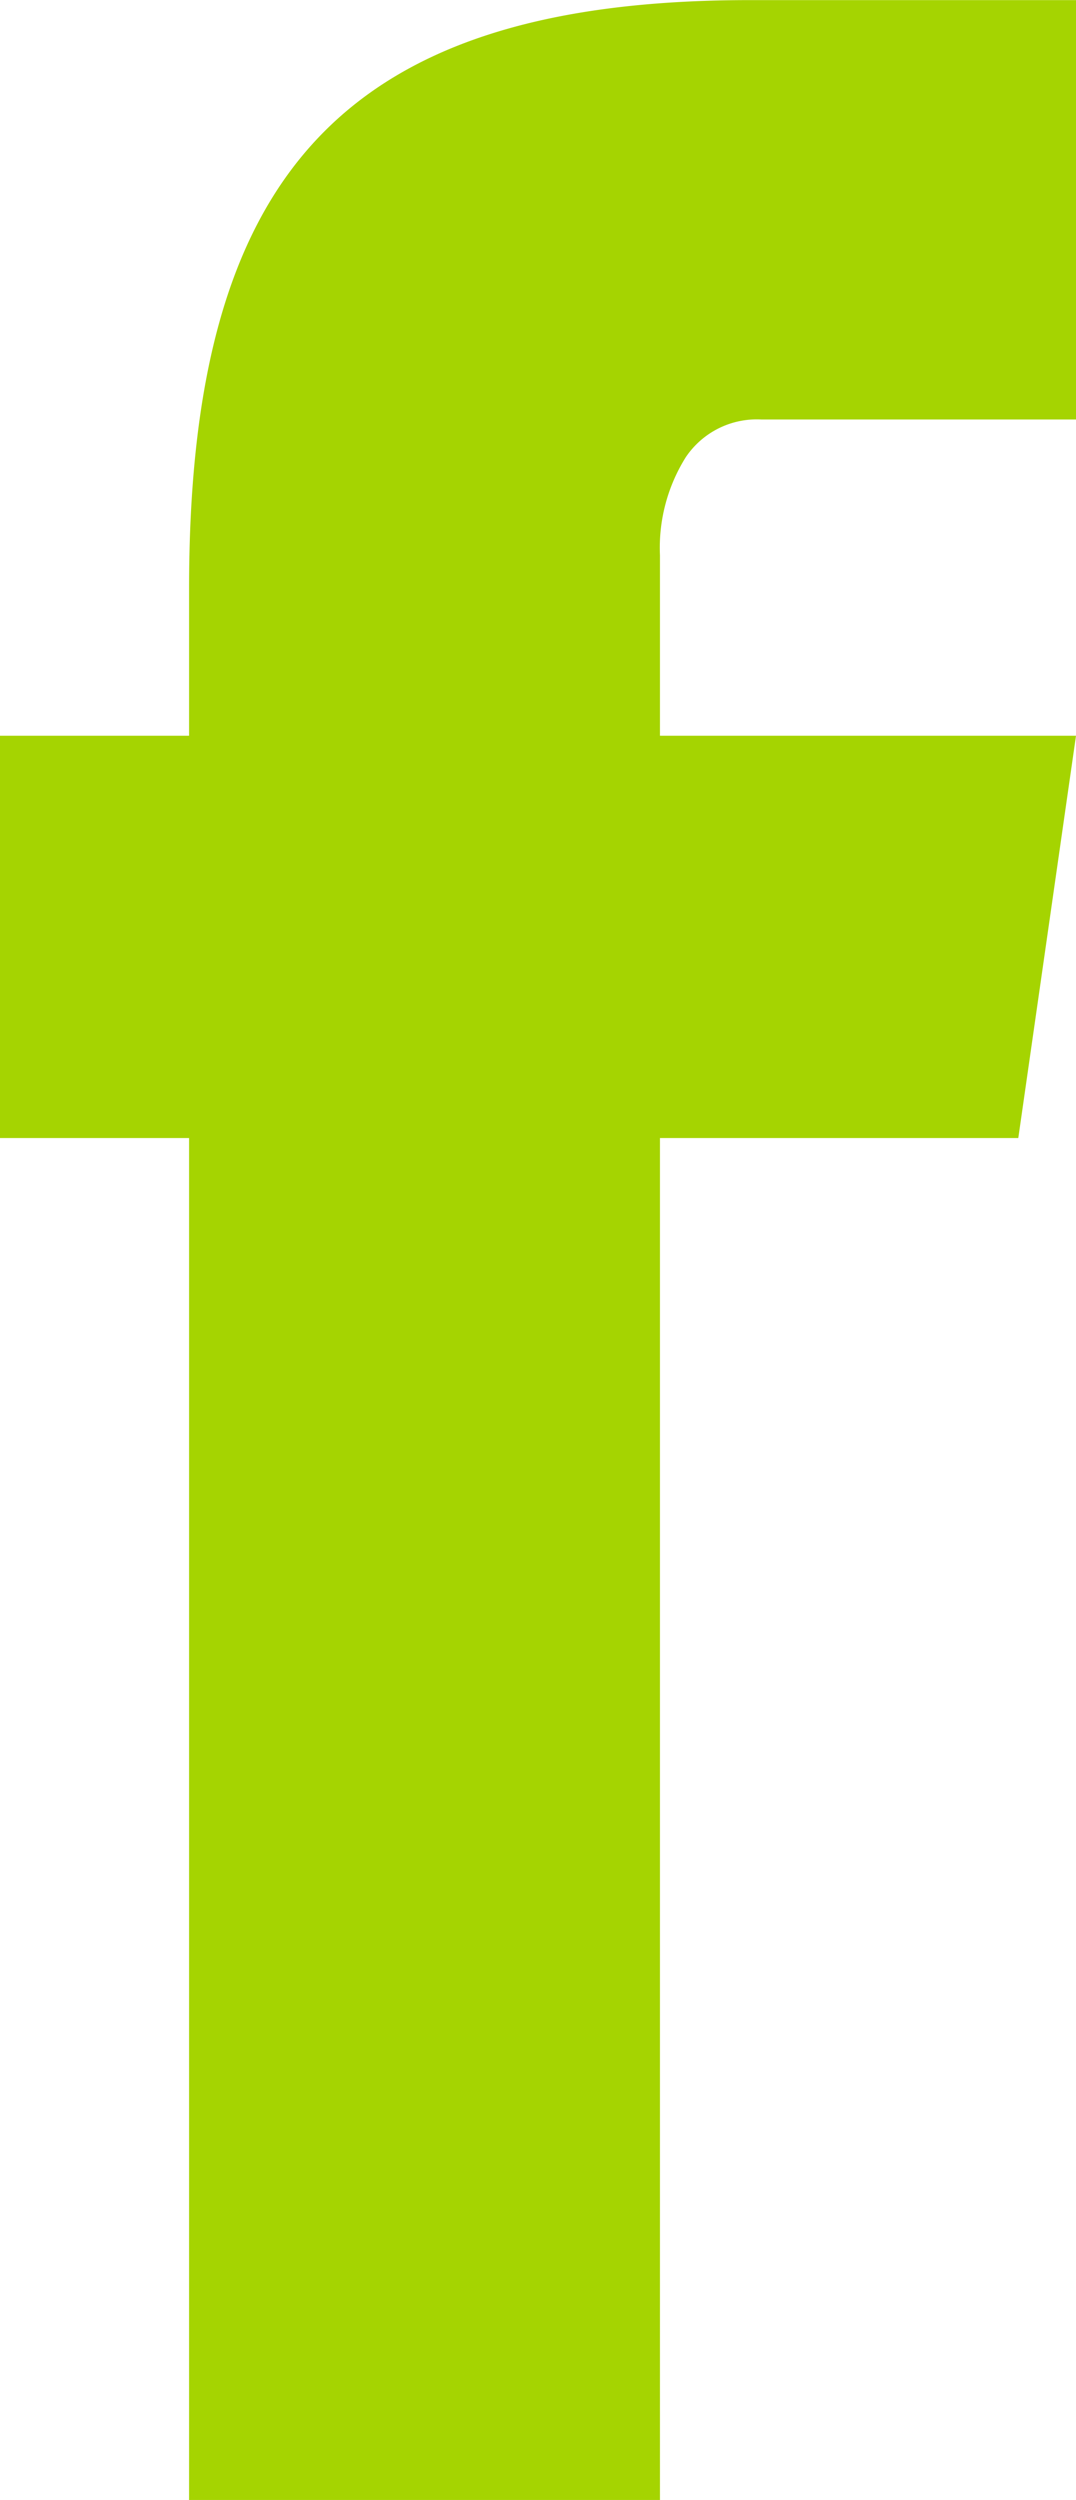 <svg xmlns="http://www.w3.org/2000/svg" width="9.771" height="22.688" viewBox="0 0 9.771 22.688">
  <path id="Path_24" data-name="Path 24" d="M175.478,7.65h9.771l-.524,3.651h-9.247Zm1.717-1.337c0-3.707,1.355-5.339,5.09-5.339h2.965V4.78h-2.859a.777.777,0,0,0-.686.343,1.548,1.548,0,0,0-.234.89V23.662h-4.276Z" transform="translate(-175.478 -0.973)" fill="#a5d401"/>
</svg>
